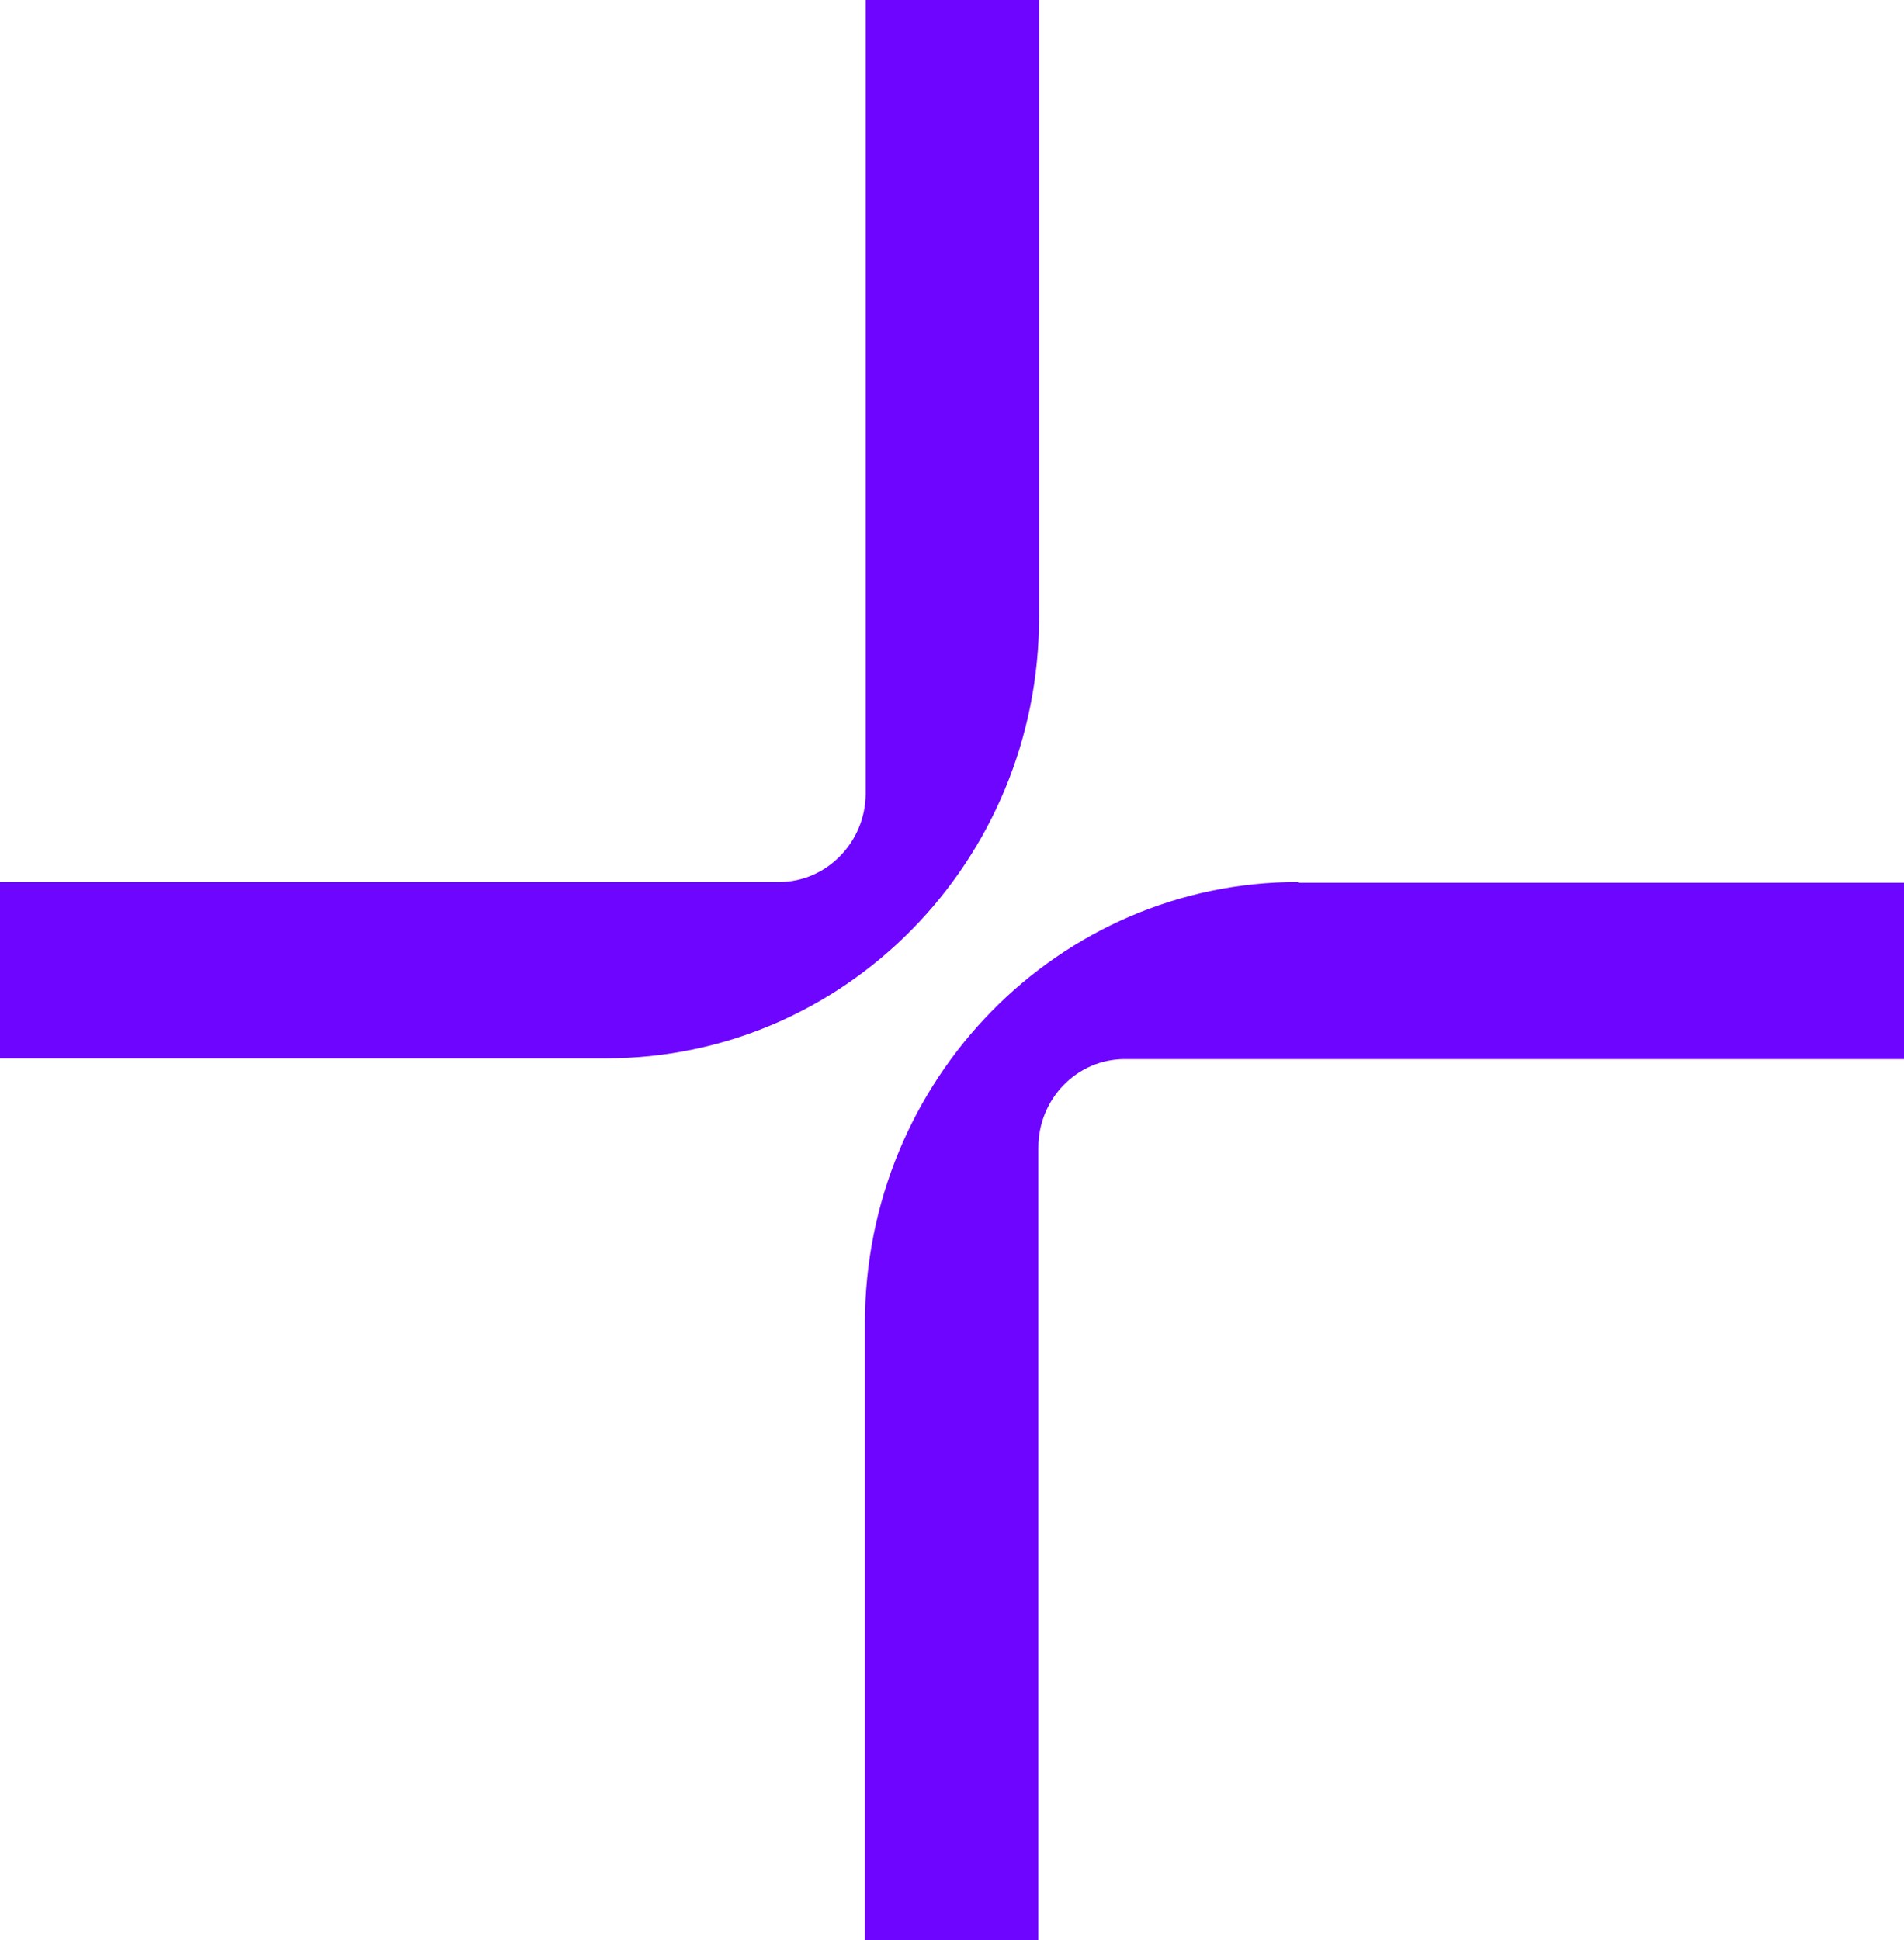 <svg xmlns="http://www.w3.org/2000/svg" viewBox="0 0 25.8 26.29"><path d="M14.08 8.37V0h-2.35v10.75c0 .66-.53 1.2-1.17 1.2H0v2.39h8.21c3.24 0 5.87-2.67 5.87-5.98Zm3.51 3.58c-3.24 0-5.87 2.67-5.87 5.98v8.37h2.35V15.55c0-.66.52-1.2 1.17-1.2H25.8v-2.39h-8.21Z" style="fill:#6e05ff;fill-rule:evenodd"/></svg>